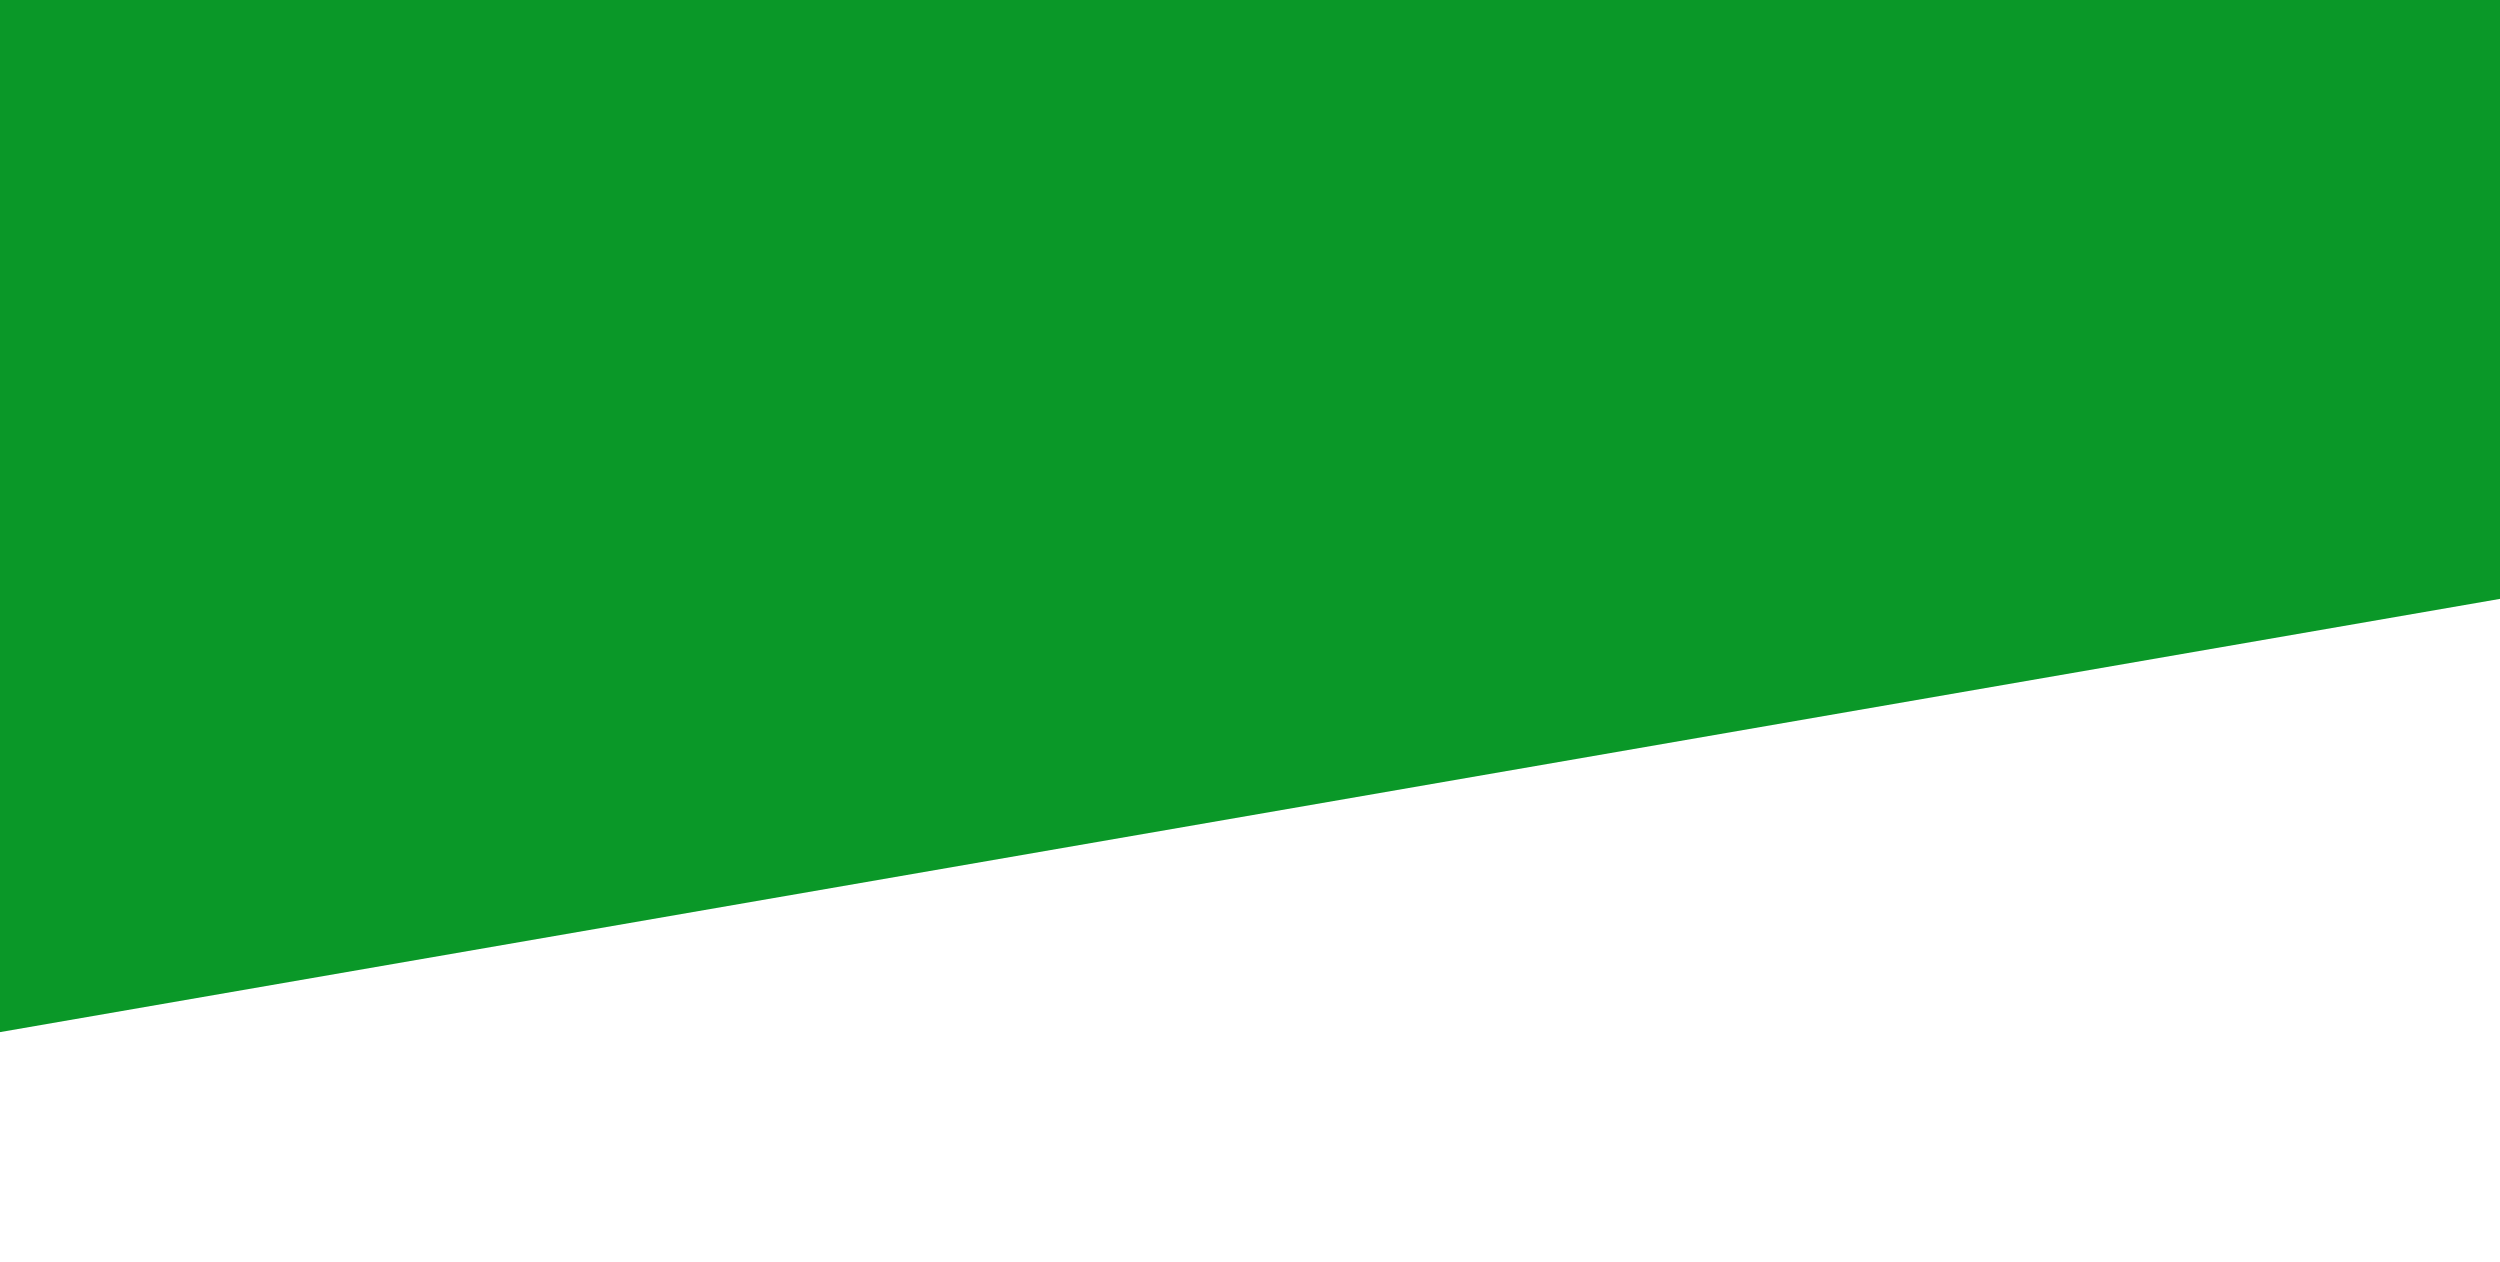 <?xml version="1.0" encoding="utf-8"?>
<!-- Generator: Adobe Illustrator 28.0.0, SVG Export Plug-In . SVG Version: 6.00 Build 0)  -->
<svg version="1.1" id="Layer_1" xmlns="http://www.w3.org/2000/svg" xmlns:xlink="http://www.w3.org/1999/xlink" x="0px" y="0px"
	 viewBox="0 0 1440 727" style="enable-background:new 0 0 1440 727;" xml:space="preserve">
<style type="text/css">
	.st0{fill:#FFFFFF;}
	.st1{fill:#0D8426;filter:url(#Adobe_OpacityMaskFilter);}
	.st2{display:none;mask:url(#mask0_00000120517339865914863370000013841448351273888939_);}
	.st3{display:inline;fill:#0A9728;}
	.st4{display:none;}
	.st5{display:inline;}
	.st6{display:inline;clip-path:url(#SVGID_00000057145545146839465960000002847795629133333121_);}
	.st7{fill:#006945;}
	.st8{fill:#0A9828;}
	.st9{fill:#0A9728;}
</style>
<path class="st0" d="M1440,341.9L0,594.5V-5h1440V341.9z"/>
<defs>
	<filter id="Adobe_OpacityMaskFilter" filterUnits="userSpaceOnUse" x="-40" y="-320.7" width="2158" height="951.3">
		<feColorMatrix  type="matrix" values="1 0 0 0 0  0 1 0 0 0  0 0 1 0 0  0 0 0 1 0"/>
	</filter>
</defs>
<mask maskUnits="userSpaceOnUse" x="-40" y="-320.7" width="2158" height="951.3" id="mask0_00000120517339865914863370000013841448351273888939_">
	<path class="st1" d="M1440,346.4L0,599V-0.5h1440V346.4z"/>
</mask>
<g class="st2">
	<path class="st3" d="M1208.6-320.7L2118,630.6H-40v-951.3H1208.6z"/>
</g>
<g class="st4">
	<defs>
		<rect id="SVGID_1_" x="1308" y="27" width="219" height="220"/>
	</defs>
	<clipPath id="SVGID_00000181773197408103079170000008837882632726802362_" class="st5">
		<use xlink:href="#SVGID_1_"  style="overflow:visible;"/>
	</clipPath>
	<g style="display:inline;clip-path:url(#SVGID_00000181773197408103079170000008837882632726802362_);">
		<path class="st7" d="M1417.5,247c60.5,0,109.5-49.2,109.5-110s-49-110-109.5-110S1308,76.2,1308,137S1357,247,1417.5,247z"/>
	</g>
</g>
<path class="st8" d="M1468,340.1C978.7,424.9,489.3,509.7,0,594.5C0,394.7,0,194.8,0-5c739.5-10.5,1285.3,5,1476.7-0.7
	C1539.6-7.6,1452.8,153,1468,340.1z"/>
<path class="st9" d="M1440-5"/>
</svg>
